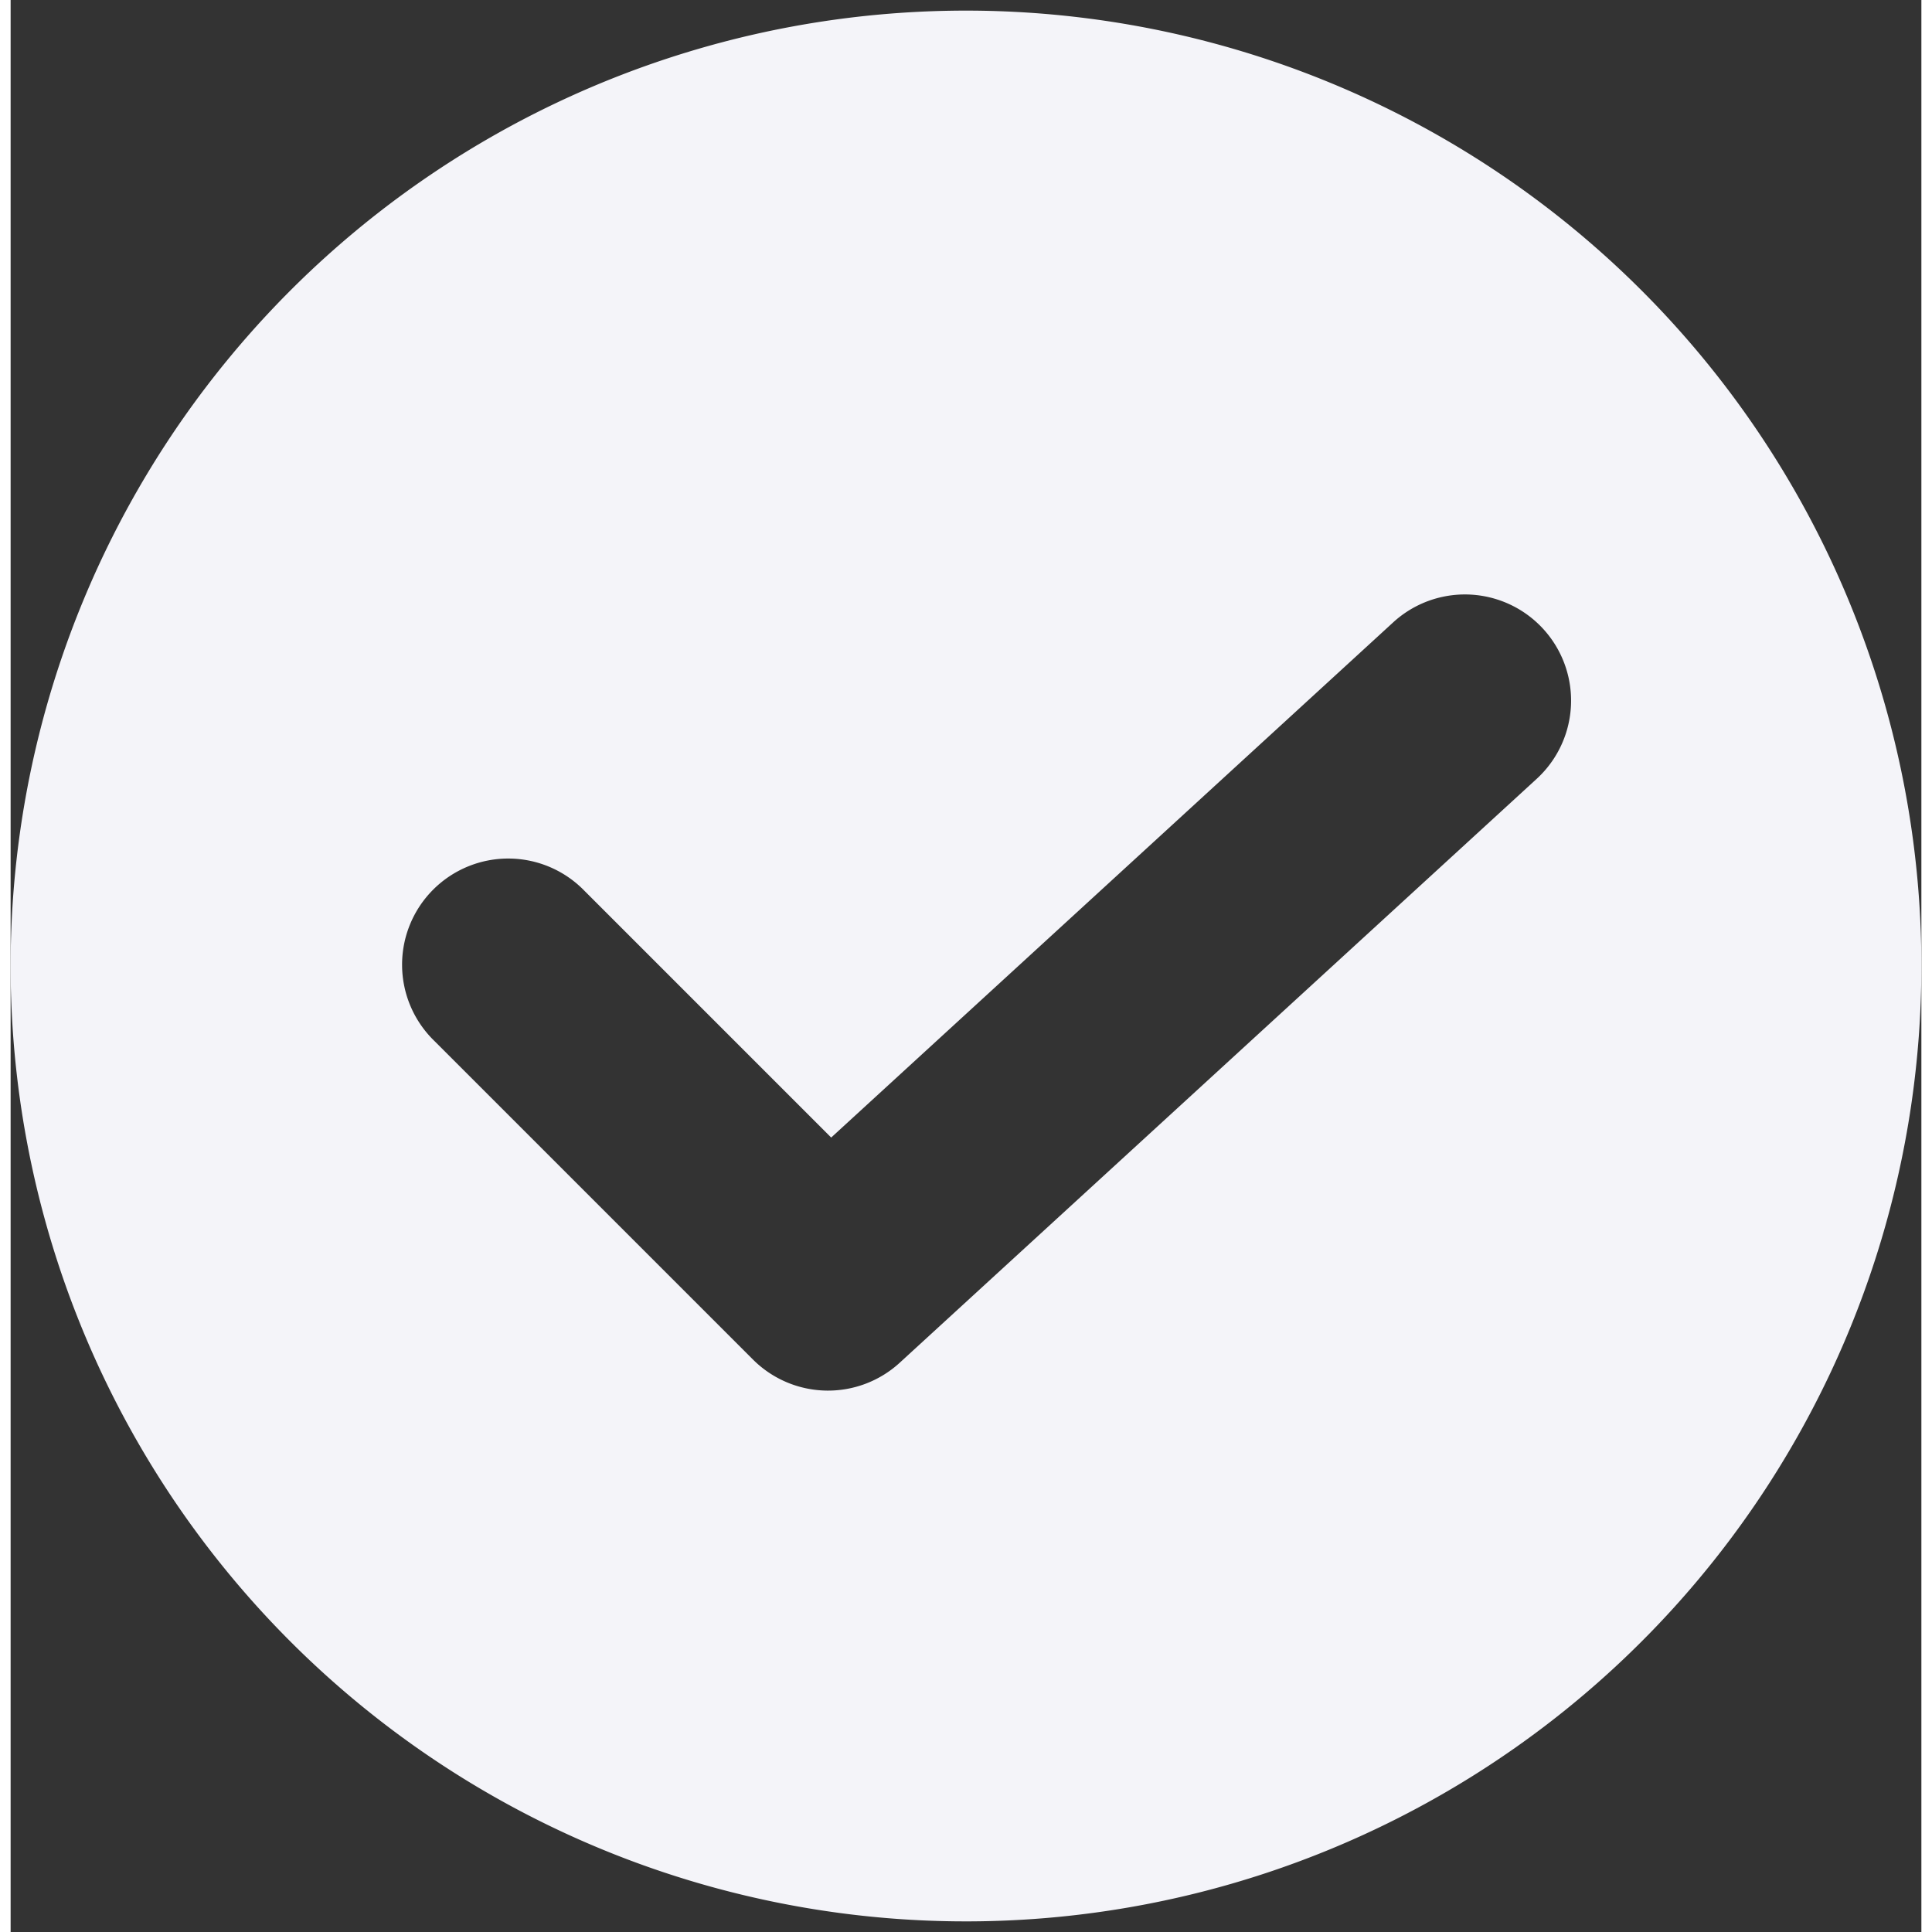 <!DOCTYPE svg PUBLIC "-//W3C//DTD SVG 1.1//EN" "http://www.w3.org/Graphics/SVG/1.1/DTD/svg11.dtd">

<svg fill="#f4f4f9" width="100px" height="100px" viewBox="3.3 2.9 18 18.2" xmlns="http://www.w3.org/2000/svg">


<rect x="3.3" y="2.9" width="18" height="18.2" fill="#333333" stroke="none"/>


<path d="M12.3 3a9 9 0 109 9 9 9 0 00-9-9ZM17.676 10.237l-6 5.5a1 1 0 01-1.383-.03l-3-3a1 1 0 111.414-1.414l2.323 2.323 5.294-4.853a1 1 0 111.352 1.474Z"/>


</svg>